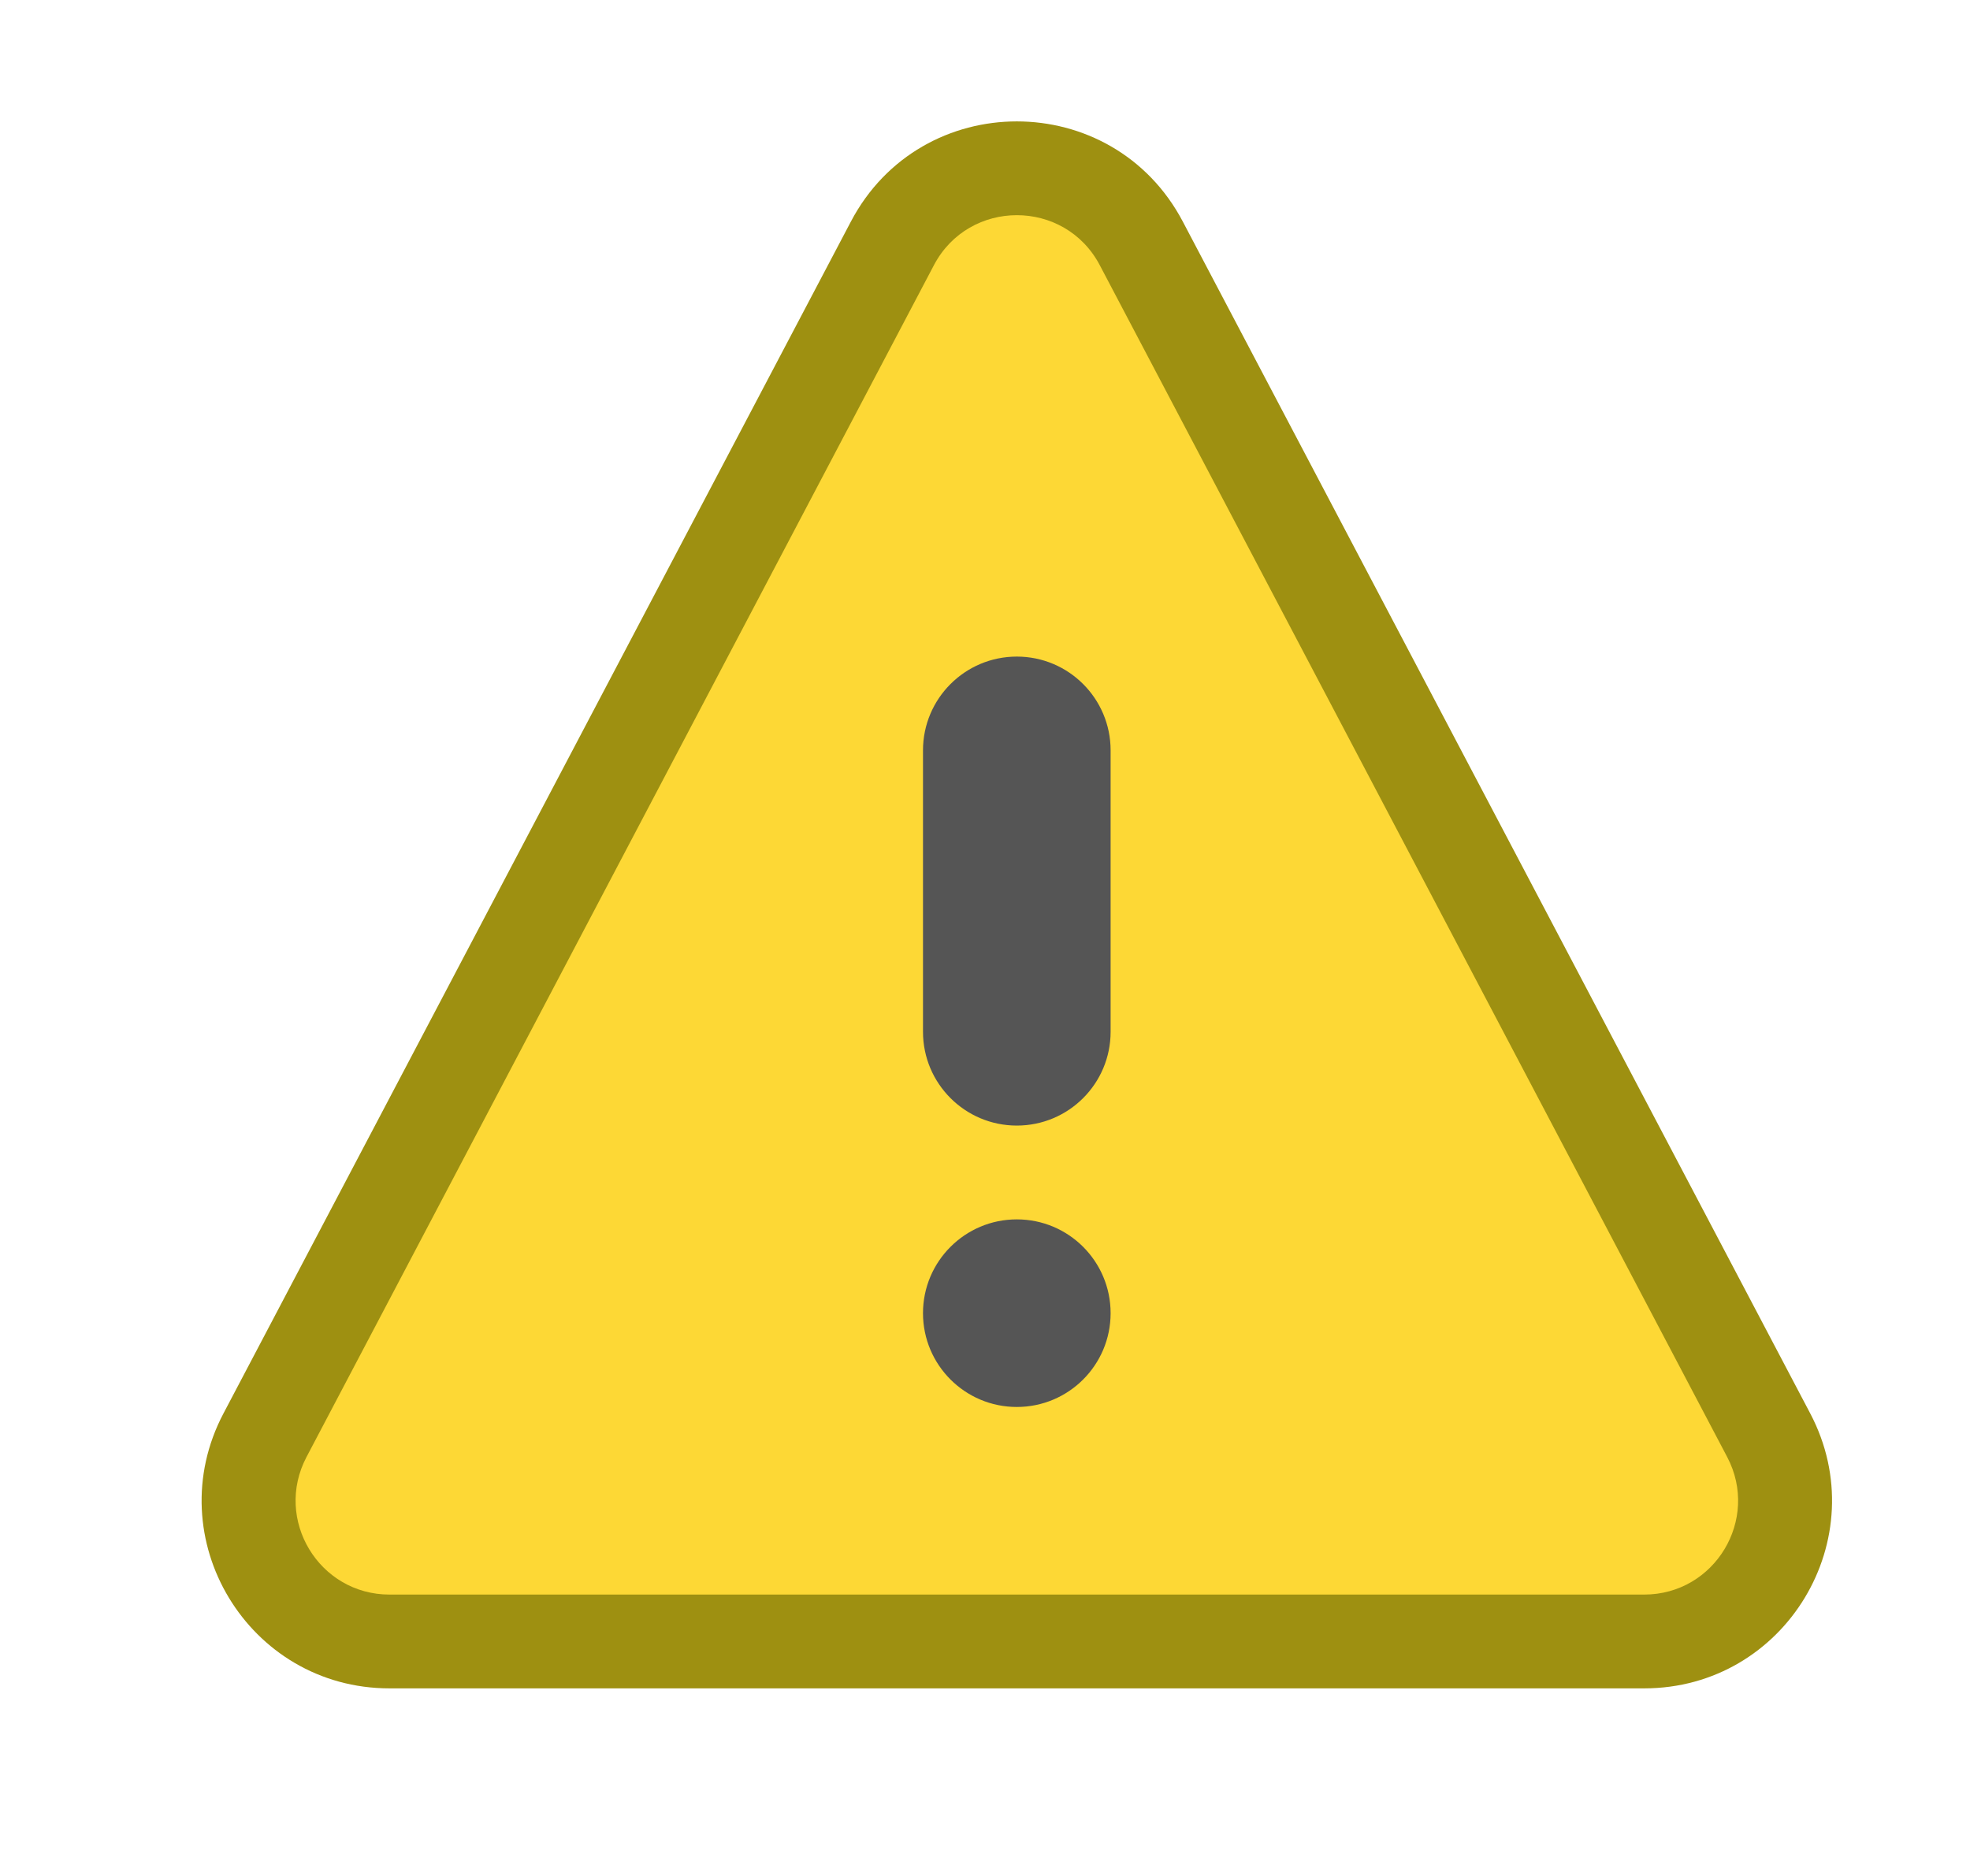 <svg width="21" height="20" viewBox="0 0 21 20" fill="none" xmlns="http://www.w3.org/2000/svg">
<path d="M9.07 2.363C9.819 0.938 11.859 0.938 12.609 2.363L19.297 15.069C19.997 16.4 19.032 18 17.527 18H4.152C2.647 18 1.681 16.4 2.382 15.069L9.07 2.363Z" fill="#9E9011"/>
<path d="M18.412 15.534L11.724 2.828C11.35 2.116 10.329 2.116 9.955 2.828L3.267 15.534C2.917 16.2 3.4 17 4.152 17H17.527C18.279 17 18.762 16.2 18.412 15.534Z" fill="#FDD835"/>
<path d="M9.839 8C9.839 7.448 10.287 7 10.839 7C11.392 7 11.839 7.448 11.839 8V11C11.839 11.552 11.392 12 10.839 12C10.287 12 9.839 11.552 9.839 11V8Z" fill="#555555"/>
<path d="M11.839 14C11.839 14.552 11.392 15 10.839 15C10.287 15 9.839 14.552 9.839 14C9.839 13.448 10.287 13 10.839 13C11.392 13 11.839 13.448 11.839 14Z" fill="#555555"/>
</svg>
